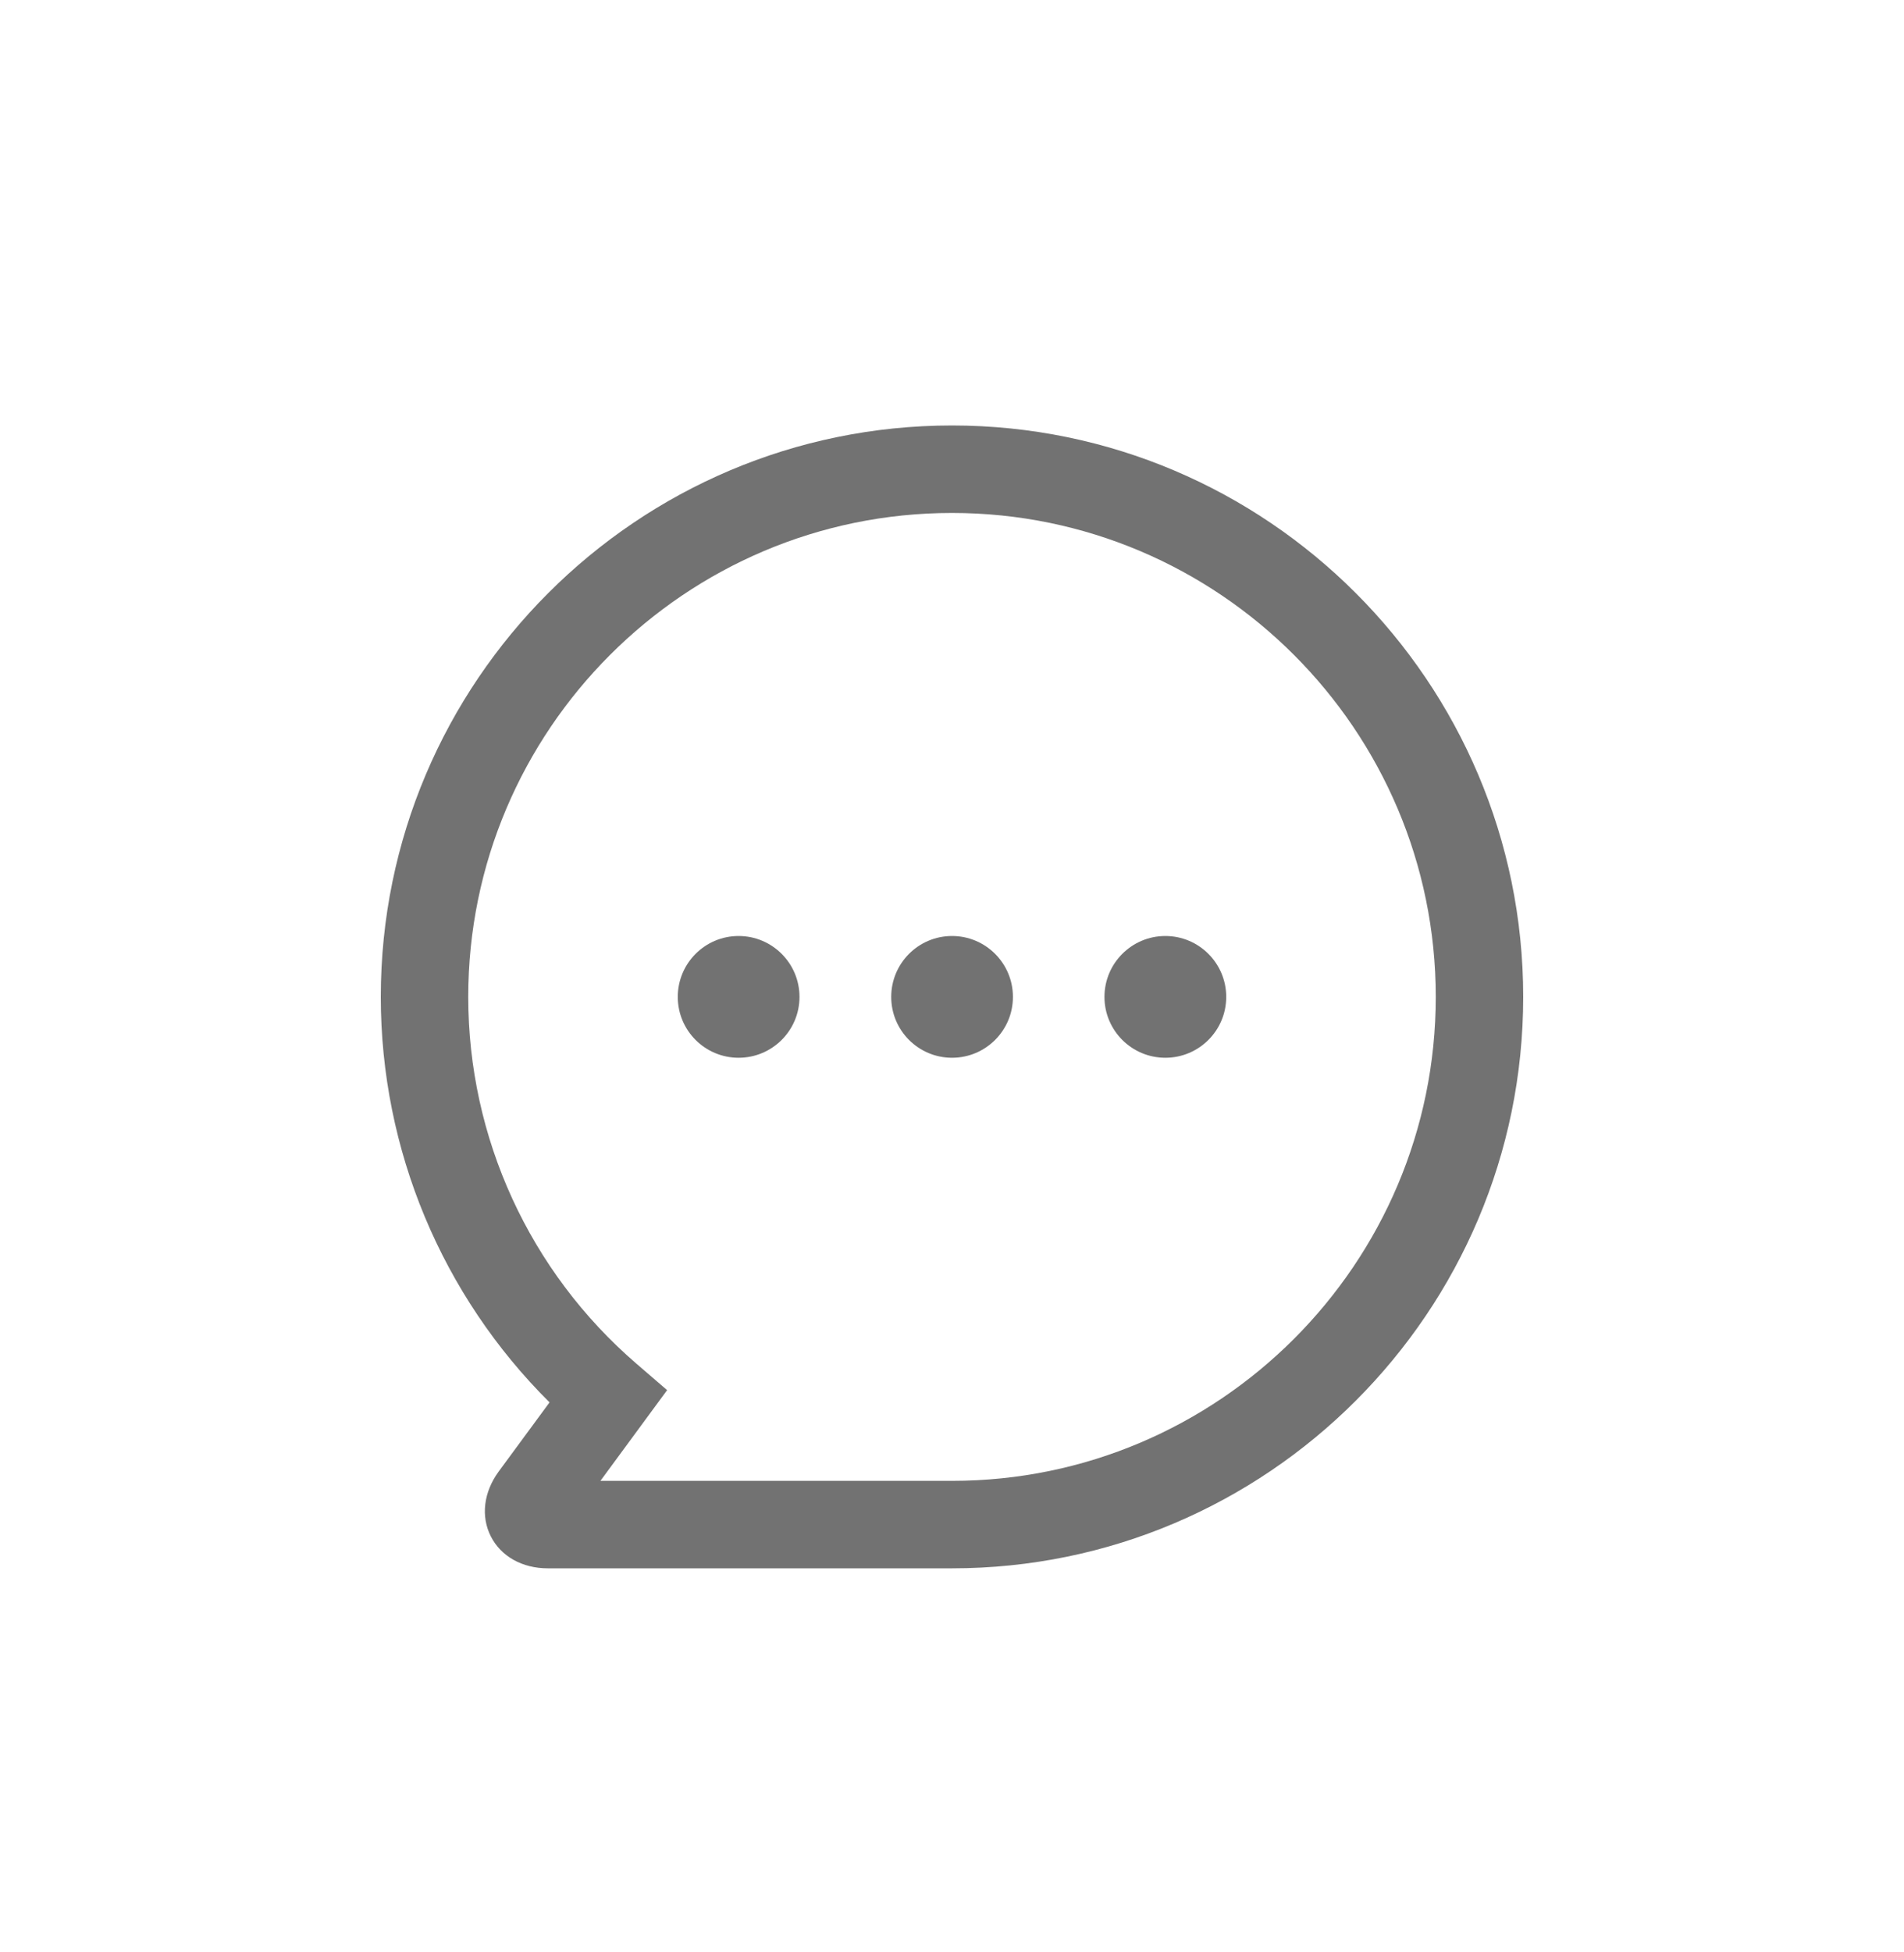 <svg width="40" height="41" viewBox="0 0 40 41" fill="none" xmlns="http://www.w3.org/2000/svg">
    <path d="M20 32.935C19.822 32.935 11.509 32.935 11.509 32.935C10.972 32.935 10.524 32.684 10.311 32.263C10.098 31.842 10.16 31.333 10.478 30.9L11.545 29.45C9.283 27.203 8 24.145 8 20.935C8 14.318 13.383 8.935 20 8.935C26.617 8.935 32 14.318 32 20.935C32 27.551 26.617 32.935 20 32.935ZM20 31.098C25.604 31.098 30.163 26.538 30.163 20.935C30.163 15.331 25.604 10.772 20 10.772C14.396 10.772 9.837 15.331 9.837 20.935C9.837 23.895 11.125 26.703 13.371 28.638L14.015 29.193L12.614 31.098H20Z" fill="#727272"/>
    <path d="M16.796 20.935C16.796 21.641 16.223 22.213 15.517 22.213C14.811 22.213 14.239 21.641 14.239 20.935C14.239 20.229 14.811 19.656 15.517 19.656C16.223 19.656 16.796 20.229 16.796 20.935Z" fill="#727272"/>
    <path d="M20.001 22.213C20.707 22.213 21.28 21.641 21.28 20.935C21.28 20.229 20.707 19.656 20.001 19.656C19.295 19.656 18.723 20.229 18.723 20.935C18.723 21.641 19.295 22.213 20.001 22.213Z" fill="#727272"/>
    <path d="M24.482 22.213C25.188 22.213 25.761 21.641 25.761 20.935C25.761 20.229 25.188 19.656 24.482 19.656C23.776 19.656 23.203 20.229 23.203 20.935C23.203 21.641 23.776 22.213 24.482 22.213Z" fill="#727272"/>
</svg>